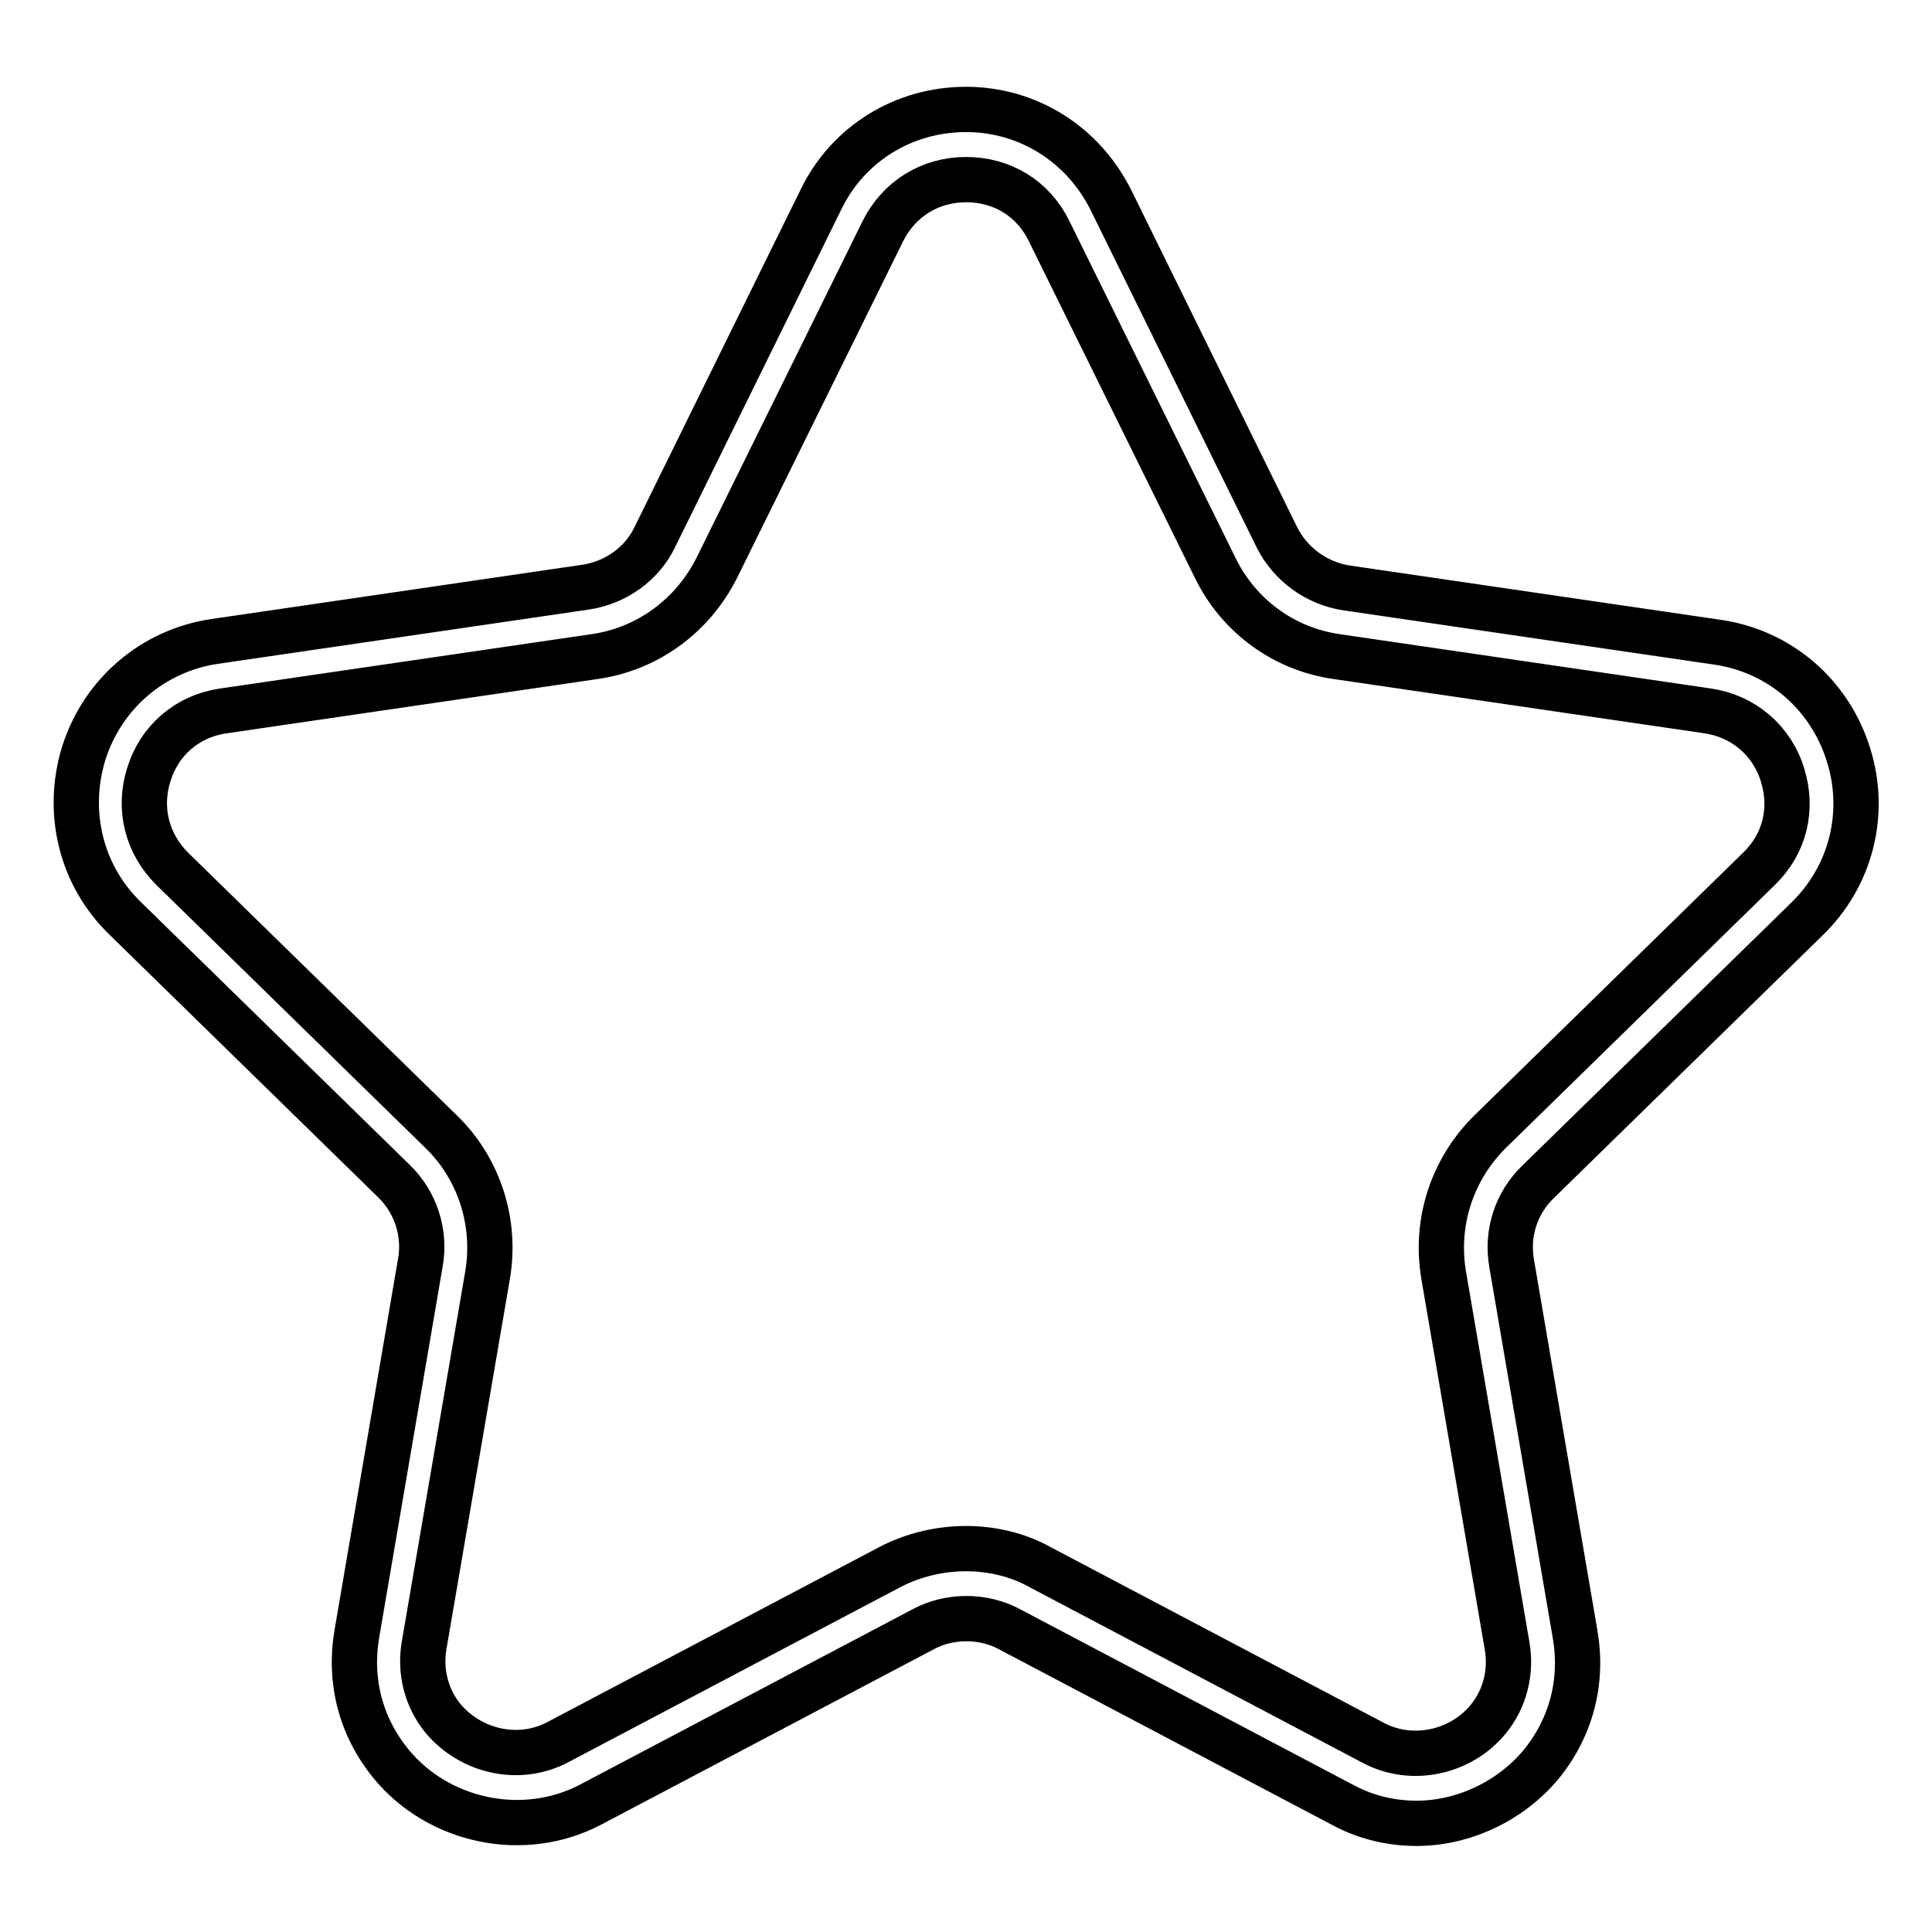 <?xml version="1.0" encoding="utf-8"?>
<!-- Svg Vector Icons : http://www.onlinewebfonts.com/icon -->
<!DOCTYPE svg PUBLIC "-//W3C//DTD SVG 1.1//EN" "http://www.w3.org/Graphics/SVG/1.1/DTD/svg11.dtd">
<svg version="1.1" xmlns="http://www.w3.org/2000/svg" xmlns:xlink="http://www.w3.org/1999/xlink" x="0px" y="0px" viewBox="0 0 256 256" enable-background="new 0 0 256 256" xml:space="preserve">
<g><g><path stroke-width="6" fill-opacity="0" stroke="#000000"  d="M187.7,241.6c-3.4,0-6.8-0.8-9.9-2.5l-44-23.2c-3.5-1.9-8-1.9-11.5,0l-44,23.2c-8.9,4.7-20.2,2.3-26.5-5.4c-4-4.9-5.6-11-4.5-17.3l8.4-49.1c0.7-3.9-0.6-8-3.5-10.8l-35.6-34.8c-5.9-5.7-7.9-14.1-5.5-21.9c2.5-7.9,9.2-13.6,17.3-14.8l49.2-7.2c4-0.6,7.5-3.1,9.2-6.7l22-44.7c3.6-7.4,11-11.9,19.2-11.9c8.2,0,15.5,4.6,19.2,12l22,44.7c1.8,3.6,5.3,6.1,9.2,6.7l49.2,7.2c8.2,1.2,14.8,6.9,17.3,14.8c2.5,7.8,0.4,16.2-5.5,21.9l-35.6,34.8c-2.9,2.8-4.2,6.8-3.5,10.8l8.4,49.1c1.1,6.3-0.5,12.4-4.5,17.3C200.2,238.6,194,241.6,187.7,241.6z M128,205.2c3.4,0,6.9,0.8,9.9,2.5l44,23.2c5.2,2.8,11.7,1.3,15.3-3.1c2.2-2.7,3.1-6.2,2.5-9.7l-8.4-49.1c-1.2-7,1.1-14.1,6.2-19.1l35.6-34.8c3.4-3.3,4.5-7.9,3.1-12.4c-1.4-4.6-5.2-7.8-9.9-8.5l-49.2-7.2c-7-1-13-5.4-16.1-11.8l-22-44.6c-2.1-4.3-6.2-6.8-11-6.8c-4.8,0-8.9,2.6-11,6.8L95,75.2C91.8,81.6,85.8,86,78.8,87l-49.2,7.2c-4.8,0.7-8.5,3.9-9.9,8.5c-1.4,4.5-0.2,9.1,3.1,12.4l35.6,34.8c5.1,4.9,7.4,12.1,6.2,19.1L56.2,218c-0.6,3.5,0.3,7,2.5,9.7c3.7,4.4,10.1,5.9,15.3,3.1l44-23.2C121.1,206,124.6,205.2,128,205.2z"/></g></g>
</svg>